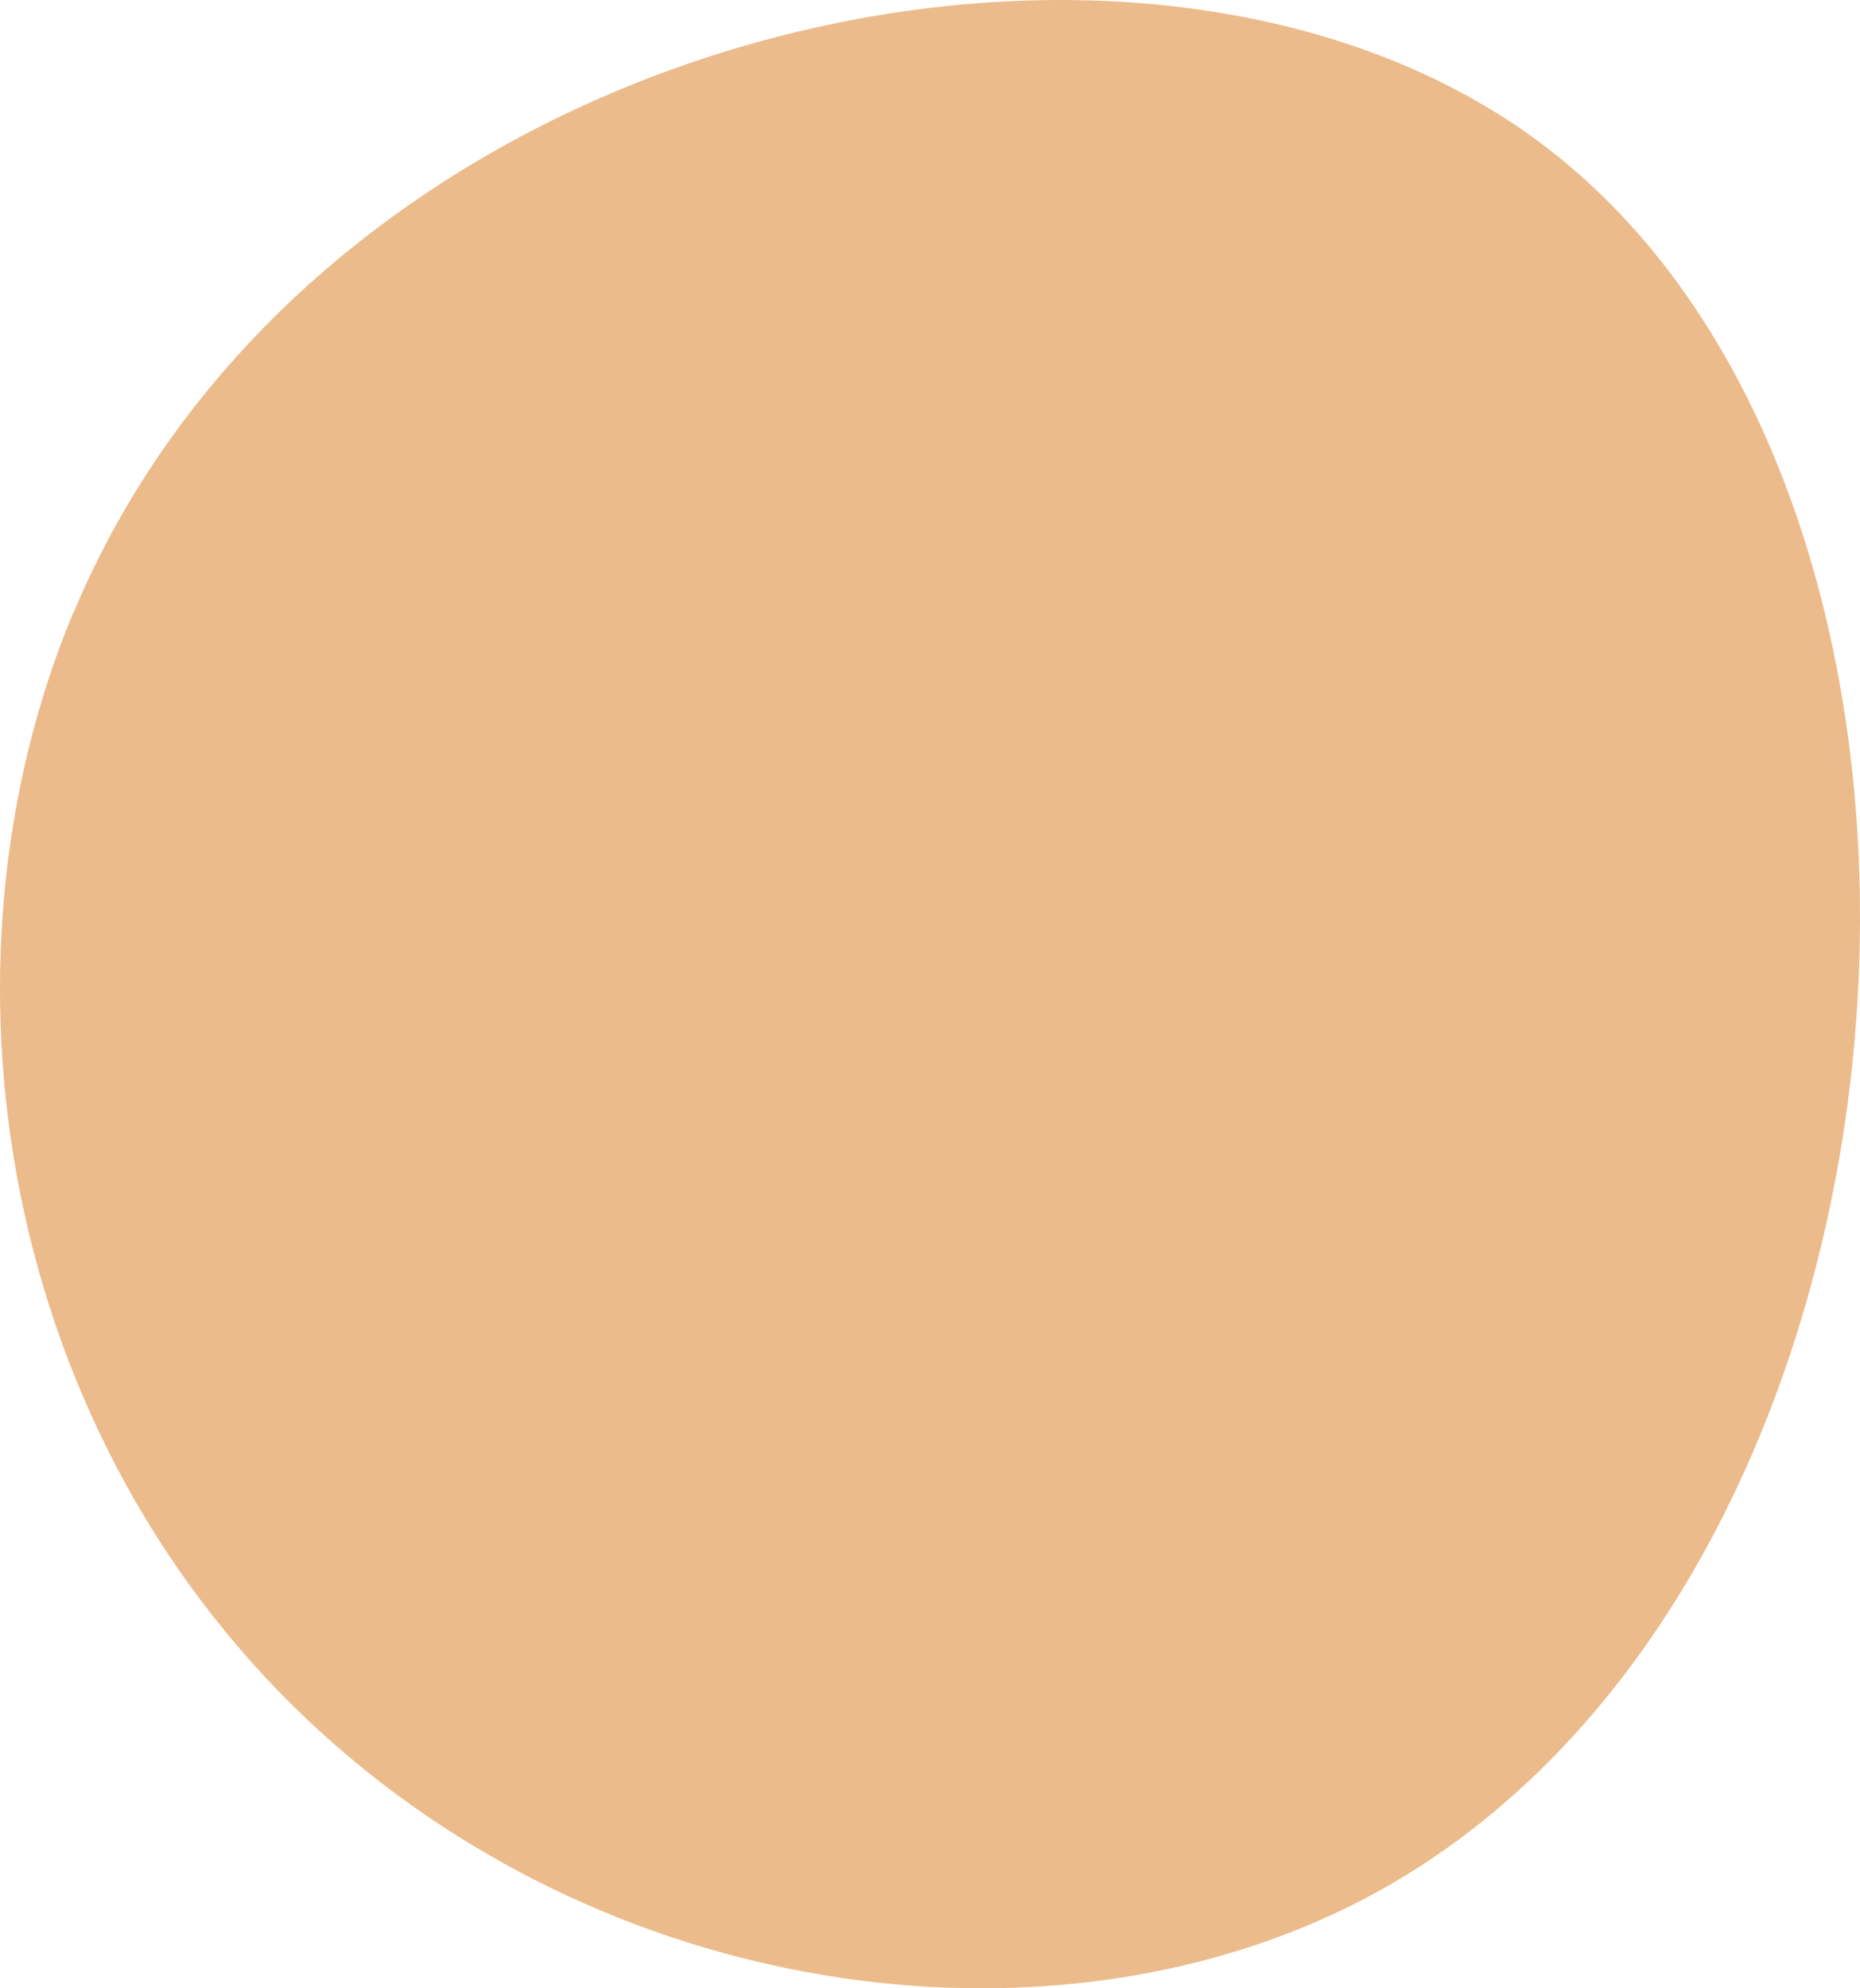 <svg width="58" height="62" viewBox="0 0 58 62" fill="none" xmlns="http://www.w3.org/2000/svg">
<path d="M2.302 19.064C-2.323 30.089 -0.106 44.887 10.103 54.103C19.387 62.484 33.017 64.223 42.599 59.181C60.888 49.512 63.174 15.587 47.922 4.371C35.269 -4.932 9.929 0.911 2.302 19.082V19.064Z" fill="#ECBB8B"/>
</svg>
